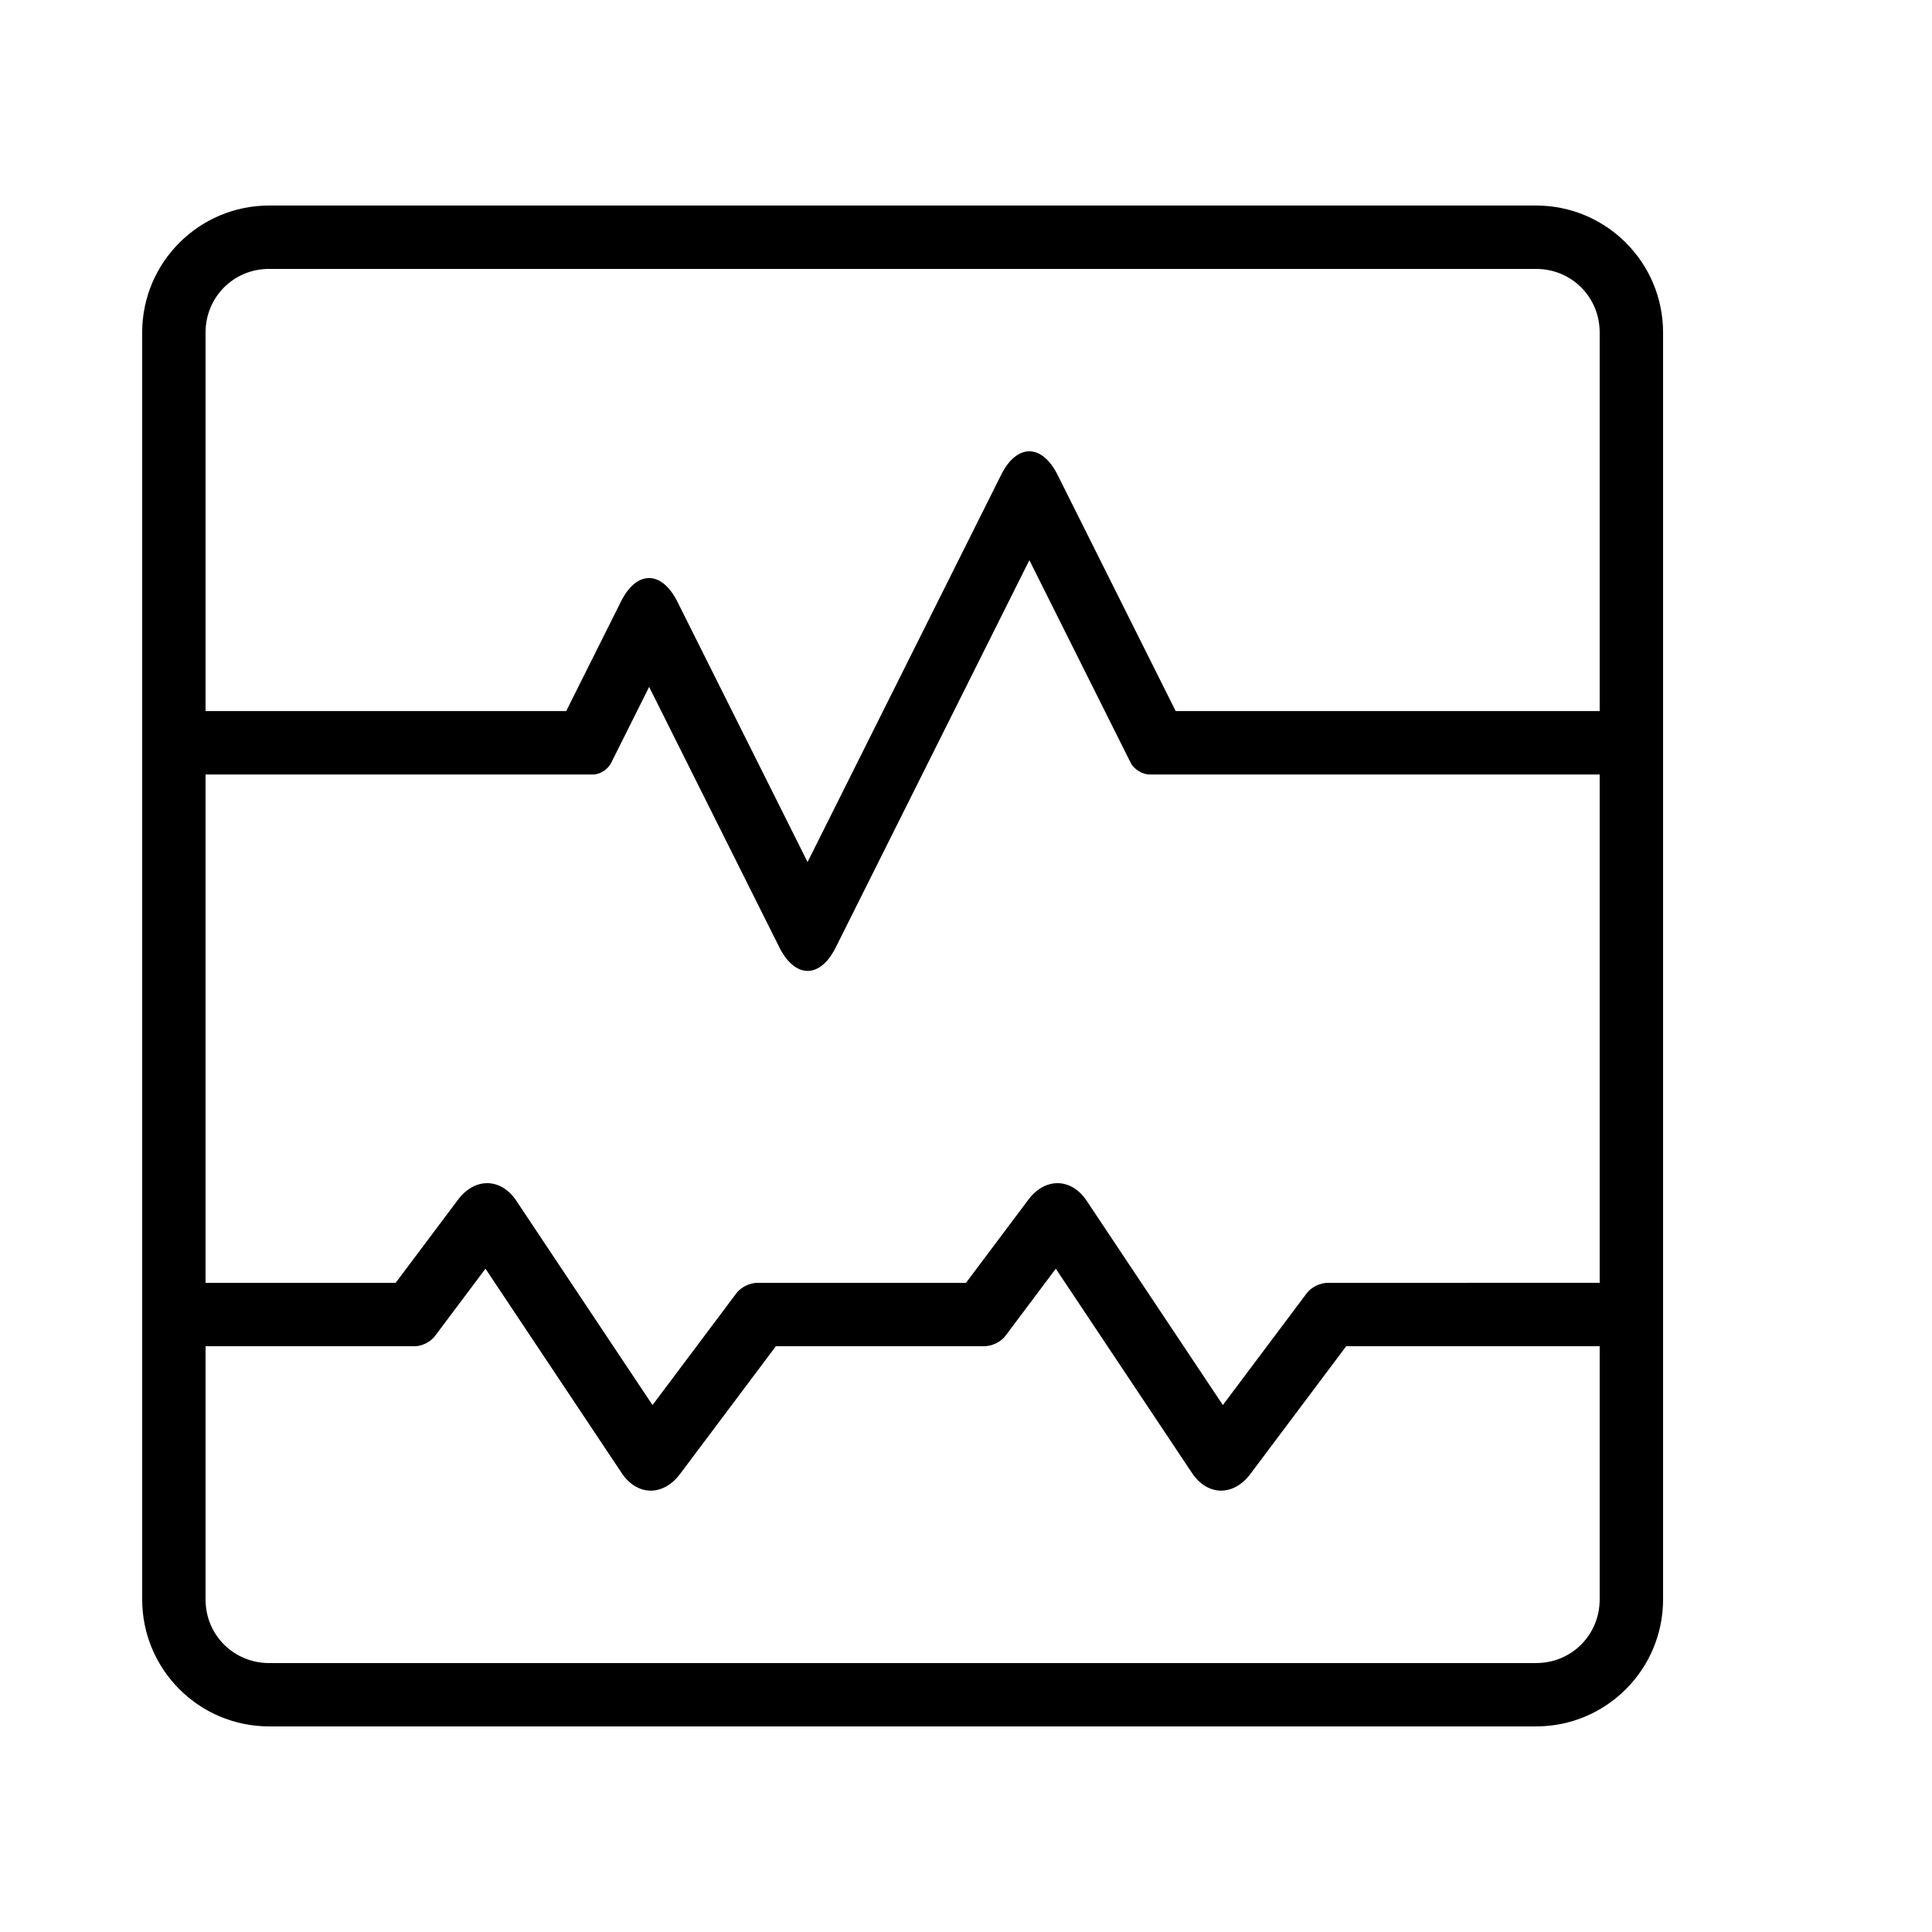 <?xml version="1.0" encoding="UTF-8"?>
<!-- Uploaded to: SVG Repo, www.svgrepo.com, Generator: SVG Repo Mixer Tools -->
<svg fill="#000000" width="800px" height="800px" version="1.1" viewBox="144 144 512 512" xmlns="http://www.w3.org/2000/svg">
 <path d="m567.93 483.96v-134.71h-119.29c-1.906 0-4.152-1.406-4.977-3.055l-26.871-53.742-51.336 102.67c-4.109 8.223-10.738 8.297-14.949-0.125l-34.477-68.957-10.09 20.176c-0.836 1.676-2.894 3.035-4.797 3.035h-102.67v134.71h50.379l16.551-22.062c4.426-5.902 11.355-5.793 15.43 0.316l36.09 54.141 22.223-29.633c1.266-1.684 3.641-2.762 5.574-2.762h55.277l16.547-22.062c4.426-5.902 11.359-5.793 15.43 0.316l36.094 54.141 22.223-29.633c1.262-1.684 3.641-2.762 5.578-2.762zm0 16.797v67.133c0 9.297-7.379 16.836-16.832 16.836h-335.79c-9.297 0-16.832-7.383-16.832-16.836v-67.133h55.527c1.793 0 4.078-1.105 5.262-2.688l13.391-17.852 36.09 54.141c4.074 6.109 10.961 6.281 15.484 0.246l25.387-33.848h55.277c1.934 0 4.328-1.105 5.516-2.688l13.387-17.852 36.094 54.141c4.07 6.109 10.957 6.281 15.48 0.246l25.391-33.848zm0-168.31v-100.35c0-9.453-7.535-16.832-16.832-16.832h-335.79c-9.453 0-16.832 7.535-16.832 16.832v100.35h95.57l14.539-29.078c4.113-8.223 10.738-8.297 14.949 0.125l34.48 68.957 51.332-102.67c4.113-8.223 10.75-8.277 14.922 0.066l31.301 62.598zm-352.58-133.98h335.71c18.594 0 33.672 15.062 33.672 33.668v335.71c0 18.598-15.066 33.672-33.672 33.672h-335.71c-18.598 0-33.672-15.066-33.672-33.672v-335.71c0-18.594 15.066-33.668 33.672-33.668z" fill-rule="evenodd"/>
</svg>